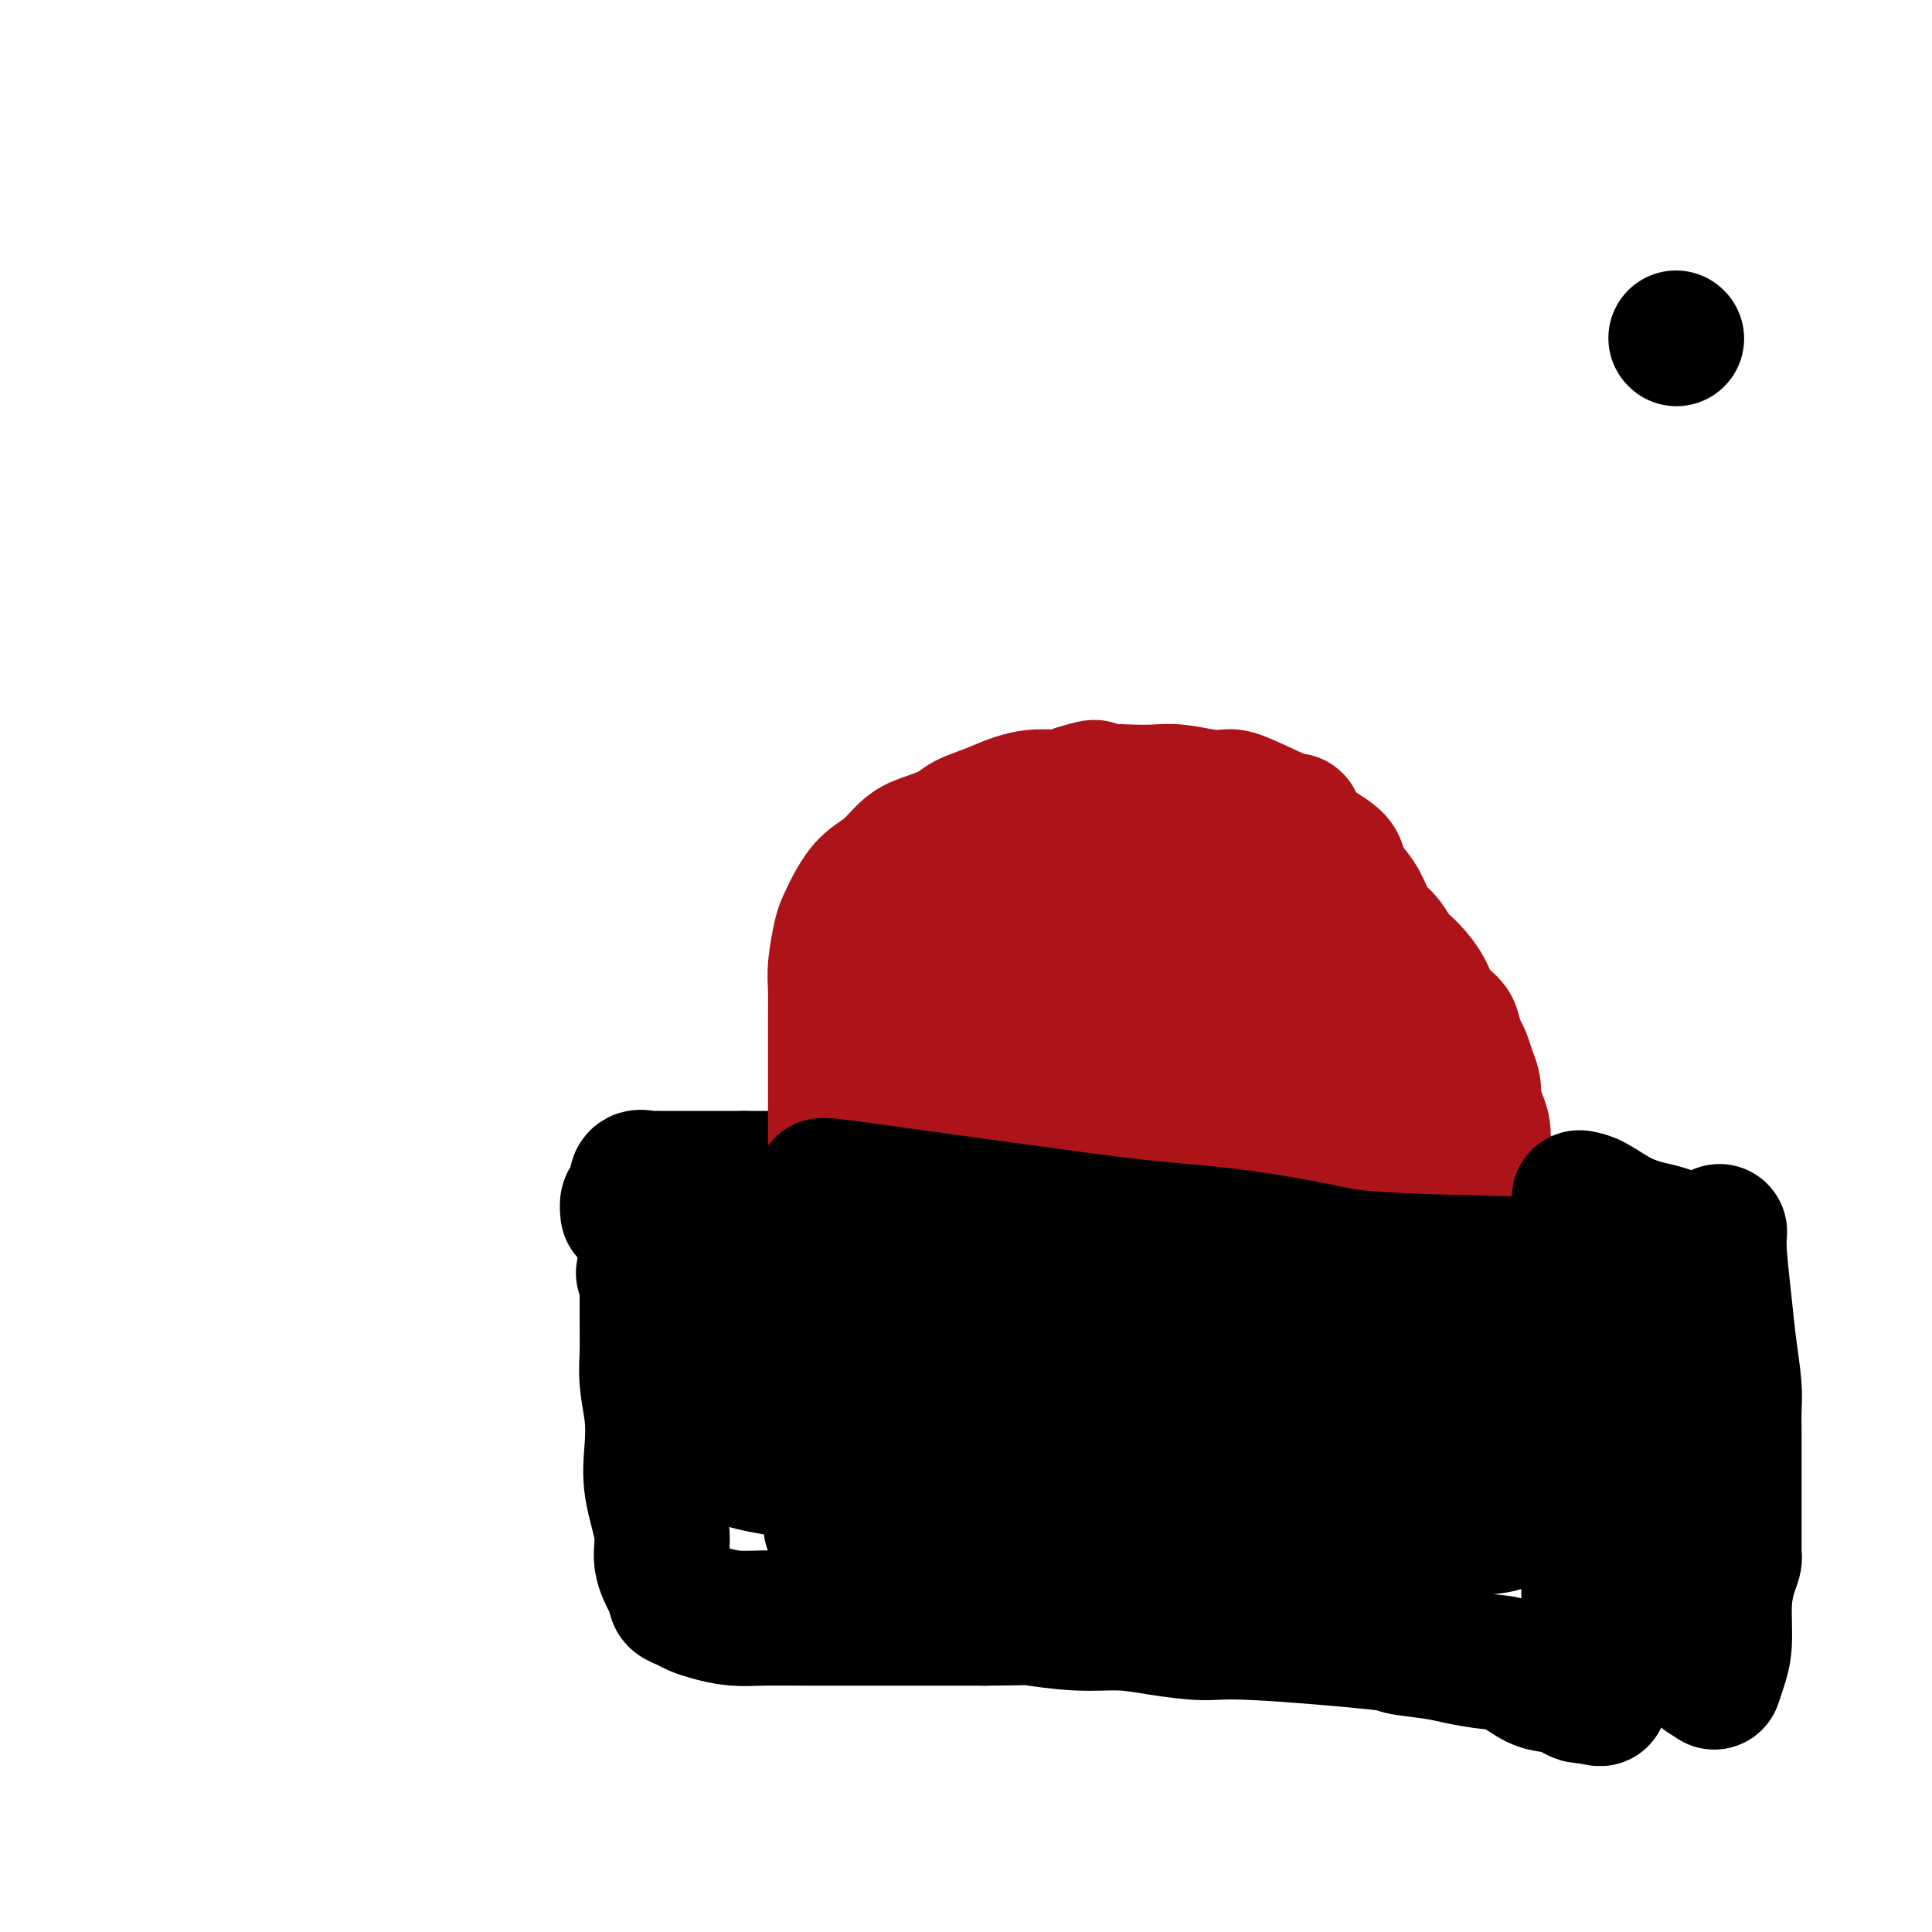 <svg viewBox='0 0 400 400' version='1.1' xmlns='http://www.w3.org/2000/svg' xmlns:xlink='http://www.w3.org/1999/xlink'><g fill='none' stroke='#000000' stroke-width='28' stroke-linecap='round' stroke-linejoin='round'><path d='M347,70c0.000,0.000 0.100,0.100 0.1,0.1'/><path d='M134,256c-0.001,0.287 -0.001,0.573 0,1c0.001,0.427 0.004,0.993 0,4c-0.004,3.007 -0.015,8.454 0,12c0.015,3.546 0.054,5.189 0,7c-0.054,1.811 -0.203,3.789 0,6c0.203,2.211 0.756,4.656 1,7c0.244,2.344 0.177,4.589 0,7c-0.177,2.411 -0.464,4.989 0,8c0.464,3.011 1.678,6.456 2,9c0.322,2.544 -0.247,4.187 0,6c0.247,1.813 1.312,3.795 2,5c0.688,1.205 1.001,1.632 1,2c-0.001,0.368 -0.315,0.677 0,1c0.315,0.323 1.259,0.661 2,1c0.741,0.339 1.279,0.679 2,1c0.721,0.321 1.624,0.622 3,1c1.376,0.378 3.224,0.833 5,1c1.776,0.167 3.480,0.045 6,0c2.520,-0.045 5.858,-0.012 9,0c3.142,0.012 6.090,0.003 9,0c2.910,-0.003 5.784,-0.001 9,0c3.216,0.001 6.776,0.000 10,0c3.224,-0.000 6.112,-0.000 9,0'/><path d='M204,335c9.884,-0.064 8.593,-0.223 10,0c1.407,0.223 5.511,0.828 9,1c3.489,0.172 6.363,-0.091 9,0c2.637,0.091 5.036,0.535 8,1c2.964,0.465 6.491,0.951 9,1c2.509,0.049 3.999,-0.338 11,0c7.001,0.338 19.513,1.400 25,2c5.487,0.600 3.951,0.736 5,1c1.049,0.264 4.685,0.656 7,1c2.315,0.344 3.308,0.642 5,1c1.692,0.358 4.081,0.778 6,1c1.919,0.222 3.368,0.245 5,1c1.632,0.755 3.446,2.241 5,3c1.554,0.759 2.847,0.792 4,1c1.153,0.208 2.165,0.592 3,1c0.835,0.408 1.492,0.841 2,1c0.508,0.159 0.868,0.043 1,0c0.132,-0.043 0.038,-0.012 0,0c-0.038,0.012 -0.019,0.006 0,0'/><path d='M328,351c6.652,1.562 1.781,-0.033 0,-1c-1.781,-0.967 -0.473,-1.306 0,-2c0.473,-0.694 0.112,-1.743 0,-3c-0.112,-1.257 0.026,-2.723 0,-4c-0.026,-1.277 -0.217,-2.365 0,-4c0.217,-1.635 0.843,-3.817 1,-5c0.157,-1.183 -0.154,-1.368 0,-4c0.154,-2.632 0.773,-7.712 1,-10c0.227,-2.288 0.061,-1.784 0,-2c-0.061,-0.216 -0.017,-1.152 0,-2c0.017,-0.848 0.005,-1.609 0,-3c-0.005,-1.391 -0.005,-3.411 0,-5c0.005,-1.589 0.015,-2.745 0,-4c-0.015,-1.255 -0.056,-2.608 0,-4c0.056,-1.392 0.208,-2.824 0,-4c-0.208,-1.176 -0.778,-2.096 -1,-3c-0.222,-0.904 -0.097,-1.792 0,-3c0.097,-1.208 0.167,-2.735 0,-4c-0.167,-1.265 -0.571,-2.268 -1,-3c-0.429,-0.732 -0.885,-1.193 -1,-2c-0.115,-0.807 0.109,-1.959 0,-3c-0.109,-1.041 -0.551,-1.971 -1,-3c-0.449,-1.029 -0.904,-2.159 -1,-3c-0.096,-0.841 0.167,-1.394 0,-2c-0.167,-0.606 -0.763,-1.264 -1,-2c-0.237,-0.736 -0.115,-1.548 0,-2c0.115,-0.452 0.224,-0.544 0,-1c-0.224,-0.456 -0.782,-1.277 -1,-2c-0.218,-0.723 -0.097,-1.349 0,-2c0.097,-0.651 0.171,-1.329 0,-2c-0.171,-0.671 -0.585,-1.336 -1,-2'/><path d='M322,255c-1.253,-6.268 -0.384,-2.439 0,-1c0.384,1.439 0.283,0.487 0,0c-0.283,-0.487 -0.748,-0.508 -1,-1c-0.252,-0.492 -0.292,-1.454 -1,-2c-0.708,-0.546 -2.083,-0.676 -3,-1c-0.917,-0.324 -1.375,-0.843 -2,-1c-0.625,-0.157 -1.418,0.046 -2,0c-0.582,-0.046 -0.952,-0.342 -2,-1c-1.048,-0.658 -2.775,-1.677 -4,-2c-1.225,-0.323 -1.949,0.049 -3,0c-1.051,-0.049 -2.430,-0.520 -4,-1c-1.570,-0.480 -3.332,-0.970 -5,-1c-1.668,-0.030 -3.242,0.398 -5,0c-1.758,-0.398 -3.700,-1.623 -6,-2c-2.300,-0.377 -4.958,0.095 -7,0c-2.042,-0.095 -3.467,-0.758 -5,-1c-1.533,-0.242 -3.175,-0.065 -5,0c-1.825,0.065 -3.834,0.018 -6,0c-2.166,-0.018 -4.489,-0.008 -6,0c-1.511,0.008 -2.209,0.012 -3,0c-0.791,-0.012 -1.674,-0.042 -2,0c-0.326,0.042 -0.093,0.155 0,0c0.093,-0.155 0.047,-0.577 0,-1'/><path d='M250,240c-8.867,-1.156 -2.533,-1.044 0,-1c2.533,0.044 1.267,0.022 0,0'/><path d='M130,251c-0.084,-0.797 -0.168,-1.594 0,-2c0.168,-0.406 0.588,-0.420 1,-1c0.412,-0.580 0.817,-1.725 1,-2c0.183,-0.275 0.145,0.318 0,0c-0.145,-0.318 -0.397,-1.549 0,-2c0.397,-0.451 1.444,-0.121 2,0c0.556,0.121 0.620,0.032 1,0c0.380,-0.032 1.075,-0.009 2,0c0.925,0.009 2.079,0.002 3,0c0.921,-0.002 1.607,-0.001 2,0c0.393,0.001 0.491,0.000 1,0c0.509,-0.000 1.430,-0.000 2,0c0.570,0.000 0.791,0.000 1,0c0.209,-0.000 0.407,-0.000 1,0c0.593,0.000 1.583,0.000 2,0c0.417,-0.000 0.262,-0.000 1,0c0.738,0.000 2.369,0.000 4,0'/><path d='M154,244c3.989,0.000 2.960,0.000 3,0c0.040,-0.000 1.147,-0.000 2,0c0.853,0.000 1.452,0.000 2,0c0.548,0.000 1.044,-0.000 1,0c-0.044,0.000 -0.627,0.000 1,0c1.627,0.000 5.465,0.000 7,0c1.535,0.000 0.768,0.000 0,0'/></g>
<g fill='none' stroke='#AD1419' stroke-width='28' stroke-linecap='round' stroke-linejoin='round'><path d='M173,246c-0.000,-0.671 -0.000,-1.342 0,-2c0.000,-0.658 0.000,-1.303 0,-3c-0.000,-1.697 -0.000,-4.447 0,-7c0.000,-2.553 0.000,-4.910 0,-7c-0.000,-2.090 -0.001,-3.915 0,-6c0.001,-2.085 0.003,-4.432 0,-6c-0.003,-1.568 -0.013,-2.358 0,-4c0.013,-1.642 0.047,-4.136 0,-6c-0.047,-1.864 -0.176,-3.097 0,-5c0.176,-1.903 0.658,-4.475 1,-6c0.342,-1.525 0.545,-2.002 1,-3c0.455,-0.998 1.162,-2.518 2,-4c0.838,-1.482 1.807,-2.925 3,-4c1.193,-1.075 2.610,-1.783 4,-3c1.390,-1.217 2.751,-2.945 4,-4c1.249,-1.055 2.384,-1.438 4,-2c1.616,-0.562 3.712,-1.303 5,-2c1.288,-0.697 1.769,-1.349 3,-2c1.231,-0.651 3.211,-1.302 5,-2c1.789,-0.698 3.387,-1.445 5,-2c1.613,-0.555 3.242,-0.919 5,-1c1.758,-0.081 3.645,0.120 5,0c1.355,-0.120 2.177,-0.560 3,-1'/><path d='M223,164c5.899,-1.857 3.146,-0.499 3,0c-0.146,0.499 2.316,0.137 4,0c1.684,-0.137 2.590,-0.051 4,0c1.410,0.051 3.322,0.066 5,0c1.678,-0.066 3.120,-0.212 5,0c1.880,0.212 4.197,0.782 6,1c1.803,0.218 3.092,0.082 4,0c0.908,-0.082 1.436,-0.111 4,1c2.564,1.111 7.166,3.361 9,4c1.834,0.639 0.901,-0.335 1,0c0.099,0.335 1.229,1.979 2,3c0.771,1.021 1.183,1.420 2,2c0.817,0.580 2.039,1.341 3,2c0.961,0.659 1.661,1.216 2,2c0.339,0.784 0.318,1.795 1,3c0.682,1.205 2.069,2.605 3,4c0.931,1.395 1.407,2.785 2,4c0.593,1.215 1.304,2.257 2,3c0.696,0.743 1.379,1.189 2,2c0.621,0.811 1.182,1.989 2,3c0.818,1.011 1.893,1.855 3,3c1.107,1.145 2.247,2.590 3,4c0.753,1.410 1.119,2.786 2,4c0.881,1.214 2.277,2.268 3,3c0.723,0.732 0.772,1.144 1,2c0.228,0.856 0.636,2.158 1,3c0.364,0.842 0.685,1.226 1,2c0.315,0.774 0.623,1.939 1,3c0.377,1.061 0.822,2.017 1,3c0.178,0.983 0.089,1.991 0,3'/><path d='M305,228c0.936,3.013 0.776,2.544 1,3c0.224,0.456 0.834,1.836 1,3c0.166,1.164 -0.110,2.113 0,3c0.110,0.887 0.608,1.712 1,3c0.392,1.288 0.680,3.038 1,4c0.320,0.962 0.674,1.137 1,2c0.326,0.863 0.623,2.415 1,4c0.377,1.585 0.832,3.203 1,4c0.168,0.797 0.049,0.772 0,1c-0.049,0.228 -0.027,0.709 0,1c0.027,0.291 0.060,0.392 0,1c-0.060,0.608 -0.212,1.722 0,2c0.212,0.278 0.789,-0.281 1,0c0.211,0.281 0.056,1.400 0,2c-0.056,0.600 -0.014,0.680 0,1c0.014,0.320 0.002,0.878 0,1c-0.002,0.122 0.008,-0.193 0,0c-0.008,0.193 -0.035,0.893 0,1c0.035,0.107 0.131,-0.378 0,0c-0.131,0.378 -0.489,1.618 -1,2c-0.511,0.382 -1.176,-0.094 -2,0c-0.824,0.094 -1.806,0.757 -3,1c-1.194,0.243 -2.599,0.065 -4,0c-1.401,-0.065 -2.798,-0.017 -4,0c-1.202,0.017 -2.208,0.005 -4,0c-1.792,-0.005 -4.369,-0.001 -7,0c-2.631,0.001 -5.315,0.001 -8,0'/><path d='M280,267c-6.935,0.451 -7.772,0.079 -10,0c-2.228,-0.079 -5.848,0.133 -9,0c-3.152,-0.133 -5.837,-0.613 -8,-1c-2.163,-0.387 -3.803,-0.681 -6,-1c-2.197,-0.319 -4.952,-0.663 -7,-1c-2.048,-0.337 -3.390,-0.667 -5,-1c-1.610,-0.333 -3.487,-0.671 -5,-1c-1.513,-0.329 -2.661,-0.650 -4,-1c-1.339,-0.350 -2.869,-0.728 -4,-1c-1.131,-0.272 -1.864,-0.437 -4,-1c-2.136,-0.563 -5.677,-1.523 -8,-2c-2.323,-0.477 -3.430,-0.470 -5,-1c-1.570,-0.530 -3.604,-1.596 -5,-2c-1.396,-0.404 -2.152,-0.147 -3,0c-0.848,0.147 -1.786,0.183 -2,0c-0.214,-0.183 0.296,-0.585 0,-1c-0.296,-0.415 -1.399,-0.843 -2,-2c-0.601,-1.157 -0.700,-3.042 -1,-4c-0.300,-0.958 -0.800,-0.988 -1,-1c-0.200,-0.012 -0.100,-0.006 0,0'/><path d='M180,229c0.000,-0.283 0.000,-0.565 0,0c-0.000,0.565 -0.000,1.978 0,3c0.000,1.022 0.000,1.654 0,2c-0.000,0.346 -0.000,0.406 0,1c0.000,0.594 0.000,1.722 0,2c-0.000,0.278 -0.000,-0.294 0,0c0.000,0.294 0.000,1.455 0,2c-0.000,0.545 -0.000,0.475 0,1c0.000,0.525 0.000,1.646 0,2c-0.000,0.354 -0.000,-0.060 0,0c0.000,0.060 0.000,0.593 0,1c-0.000,0.407 -0.001,0.687 0,1c0.001,0.313 0.004,0.657 0,1c-0.004,0.343 -0.013,0.684 0,1c0.013,0.316 0.050,0.606 0,1c-0.050,0.394 -0.185,0.890 0,1c0.185,0.110 0.691,-0.167 1,0c0.309,0.167 0.422,0.777 1,1c0.578,0.223 1.621,0.060 3,0c1.379,-0.060 3.093,-0.016 5,0c1.907,0.016 4.006,0.004 6,0c1.994,-0.004 3.883,-0.001 6,0c2.117,0.001 4.462,0.000 7,0c2.538,-0.000 5.269,-0.000 8,0'/><path d='M217,249c6.724,0.041 5.035,-0.357 6,0c0.965,0.357 4.585,1.469 8,2c3.415,0.531 6.627,0.483 9,1c2.373,0.517 3.908,1.601 5,2c1.092,0.399 1.741,0.114 2,0c0.259,-0.114 0.130,-0.057 0,0'/><path d='M205,216c-0.067,-0.200 -0.133,-0.399 0,3c0.133,3.399 0.466,10.398 1,15c0.534,4.602 1.271,6.807 2,8c0.729,1.193 1.452,1.373 2,2c0.548,0.627 0.921,1.700 1,2c0.079,0.300 -0.135,-0.173 0,0c0.135,0.173 0.618,0.993 0,-1c-0.618,-1.993 -2.336,-6.800 -4,-12c-1.664,-5.200 -3.273,-10.793 -5,-16c-1.727,-5.207 -3.572,-10.026 -5,-13c-1.428,-2.974 -2.437,-4.102 -3,-5c-0.563,-0.898 -0.678,-1.566 -1,-2c-0.322,-0.434 -0.852,-0.633 -1,-1c-0.148,-0.367 0.084,-0.901 0,0c-0.084,0.901 -0.485,3.237 0,6c0.485,2.763 1.856,5.952 3,9c1.144,3.048 2.063,5.955 4,8c1.937,2.045 4.894,3.227 8,5c3.106,1.773 6.362,4.137 9,5c2.638,0.863 4.657,0.226 7,0c2.343,-0.226 5.009,-0.040 7,0c1.991,0.040 3.305,-0.066 4,0c0.695,0.066 0.770,0.305 1,0c0.230,-0.305 0.615,-1.152 1,-2'/><path d='M236,227c3.087,-0.949 0.804,-2.322 0,-4c-0.804,-1.678 -0.131,-3.660 -1,-6c-0.869,-2.340 -3.282,-5.036 -5,-8c-1.718,-2.964 -2.742,-6.194 -5,-9c-2.258,-2.806 -5.750,-5.186 -8,-7c-2.250,-1.814 -3.260,-3.061 -6,-4c-2.740,-0.939 -7.212,-1.568 -9,-1c-1.788,0.568 -0.892,2.334 1,5c1.892,2.666 4.779,6.234 8,10c3.221,3.766 6.774,7.731 11,11c4.226,3.269 9.123,5.841 13,8c3.877,2.159 6.732,3.904 10,5c3.268,1.096 6.949,1.544 10,2c3.051,0.456 5.471,0.919 7,1c1.529,0.081 2.165,-0.219 3,0c0.835,0.219 1.868,0.958 1,0c-0.868,-0.958 -3.636,-3.615 -7,-6c-3.364,-2.385 -7.325,-4.500 -11,-7c-3.675,-2.500 -7.065,-5.384 -11,-8c-3.935,-2.616 -8.416,-4.963 -12,-7c-3.584,-2.037 -6.270,-3.762 -9,-5c-2.730,-1.238 -5.504,-1.987 -8,-3c-2.496,-1.013 -4.713,-2.289 -6,-3c-1.287,-0.711 -1.643,-0.855 -2,-1'/><path d='M200,190c-6.086,-3.122 -2.800,-1.427 -2,-1c0.800,0.427 -0.885,-0.412 -1,-1c-0.115,-0.588 1.340,-0.923 1,-2c-0.340,-1.077 -2.477,-2.895 3,-3c5.477,-0.105 18.567,1.502 26,4c7.433,2.498 9.210,5.885 12,10c2.790,4.115 6.594,8.958 10,14c3.406,5.042 6.416,10.284 8,13c1.584,2.716 1.744,2.907 3,6c1.256,3.093 3.609,9.087 5,12c1.391,2.913 1.819,2.745 2,3c0.181,0.255 0.116,0.934 0,1c-0.116,0.066 -0.284,-0.482 -1,-2c-0.716,-1.518 -1.980,-4.005 -4,-7c-2.020,-2.995 -4.795,-6.499 -7,-10c-2.205,-3.501 -3.840,-6.999 -6,-10c-2.160,-3.001 -4.843,-5.504 -7,-8c-2.157,-2.496 -3.787,-4.986 -5,-7c-1.213,-2.014 -2.010,-3.551 -3,-5c-0.990,-1.449 -2.173,-2.811 -3,-4c-0.827,-1.189 -1.300,-2.205 -2,-3c-0.700,-0.795 -1.629,-1.370 -2,-2c-0.371,-0.630 -0.186,-1.315 0,-2'/><path d='M227,186c-6.204,-9.305 -1.713,-3.068 0,-1c1.713,2.068 0.648,-0.033 0,-1c-0.648,-0.967 -0.878,-0.801 0,-1c0.878,-0.199 2.863,-0.763 4,-2c1.137,-1.237 1.426,-3.145 7,0c5.574,3.145 16.434,11.344 21,15c4.566,3.656 2.839,2.770 4,5c1.161,2.230 5.210,7.578 8,12c2.790,4.422 4.320,7.920 6,11c1.680,3.080 3.511,5.742 5,8c1.489,2.258 2.637,4.114 3,5c0.363,0.886 -0.059,0.804 0,2c0.059,1.196 0.599,3.669 1,3c0.401,-0.669 0.664,-4.481 0,-8c-0.664,-3.519 -2.254,-6.747 -4,-10c-1.746,-3.253 -3.647,-6.533 -6,-10c-2.353,-3.467 -5.158,-7.122 -7,-10c-1.842,-2.878 -2.721,-4.981 -4,-7c-1.279,-2.019 -2.959,-3.955 -4,-5c-1.041,-1.045 -1.444,-1.198 -2,-2c-0.556,-0.802 -1.265,-2.255 -2,-3c-0.735,-0.745 -1.496,-0.784 -2,-1c-0.504,-0.216 -0.752,-0.608 -1,-1'/><path d='M254,185c-4.560,-6.036 -1.958,-1.625 -1,0c0.958,1.625 0.274,0.464 0,0c-0.274,-0.464 -0.137,-0.232 0,0'/><path d='M187,229c0.000,0.697 0.001,1.394 0,3c-0.001,1.606 -0.003,4.122 0,6c0.003,1.878 0.011,3.118 0,4c-0.011,0.882 -0.041,1.405 0,2c0.041,0.595 0.155,1.262 0,2c-0.155,0.738 -0.577,1.546 -1,3c-0.423,1.454 -0.845,3.553 -1,5c-0.155,1.447 -0.041,2.244 0,3c0.041,0.756 0.011,1.473 0,2c-0.011,0.527 -0.003,0.865 0,1c0.003,0.135 0.002,0.068 0,0'/><path d='M174,256c0.000,0.417 0.000,0.833 0,1c0.000,0.167 0.000,0.083 0,0'/><path d='M174,256c0.000,1.096 0.000,2.191 0,3c-0.000,0.809 -0.000,1.331 0,2c0.000,0.669 0.001,1.485 0,2c-0.001,0.515 -0.003,0.730 0,1c0.003,0.270 0.010,0.594 0,1c-0.010,0.406 -0.037,0.894 0,1c0.037,0.106 0.138,-0.169 0,0c-0.138,0.169 -0.516,0.784 0,1c0.516,0.216 1.926,0.034 3,0c1.074,-0.034 1.813,0.079 3,0c1.187,-0.079 2.824,-0.351 4,-1c1.176,-0.649 1.892,-1.677 3,-2c1.108,-0.323 2.608,0.058 4,0c1.392,-0.058 2.677,-0.555 4,-1c1.323,-0.445 2.686,-0.837 4,-1c1.314,-0.163 2.579,-0.095 4,0c1.421,0.095 2.998,0.218 5,0c2.002,-0.218 4.429,-0.777 6,-1c1.571,-0.223 2.285,-0.112 3,0'/><path d='M217,261c7.080,-0.884 4.781,-0.094 5,0c0.219,0.094 2.956,-0.509 5,-1c2.044,-0.491 3.394,-0.871 5,-1c1.606,-0.129 3.469,-0.007 5,0c1.531,0.007 2.730,-0.101 3,0c0.270,0.101 -0.389,0.412 2,0c2.389,-0.412 7.825,-1.546 10,-2c2.175,-0.454 1.087,-0.227 0,0'/></g>
<g fill='none' stroke='#000000' stroke-width='28' stroke-linecap='round' stroke-linejoin='round'><path d='M327,249c0.041,-0.439 0.081,-0.878 1,0c0.919,0.878 2.716,3.072 4,4c1.284,0.928 2.056,0.589 3,1c0.944,0.411 2.062,1.572 3,2c0.938,0.428 1.697,0.122 2,0c0.303,-0.122 0.152,-0.061 0,0'/><path d='M327,248c0.827,0.138 1.655,0.275 3,1c1.345,0.725 3.208,2.037 5,3c1.792,0.963 3.513,1.579 5,2c1.487,0.421 2.739,0.649 4,1c1.261,0.351 2.532,0.825 3,1c0.468,0.175 0.134,0.050 0,0c-0.134,-0.050 -0.067,-0.025 0,0'/><path d='M356,255c-0.091,1.198 -0.182,2.396 0,5c0.182,2.604 0.637,6.615 1,10c0.363,3.385 0.633,6.146 1,9c0.367,2.854 0.830,5.803 1,8c0.170,2.197 0.045,3.643 0,5c-0.045,1.357 -0.012,2.625 0,4c0.012,1.375 0.003,2.859 0,5c-0.003,2.141 -0.001,4.941 0,7c0.001,2.059 0.001,3.377 0,5c-0.001,1.623 -0.003,3.552 0,5c0.003,1.448 0.011,2.414 0,3c-0.011,0.586 -0.041,0.792 0,1c0.041,0.208 0.152,0.418 0,1c-0.152,0.582 -0.566,1.537 -1,3c-0.434,1.463 -0.887,3.436 -1,6c-0.113,2.564 0.113,5.720 0,8c-0.113,2.280 -0.566,3.683 -1,5c-0.434,1.317 -0.847,2.547 -1,3c-0.153,0.453 -0.044,0.129 0,0c0.044,-0.129 0.022,-0.065 0,0'/><path d='M351,272c0.033,0.361 0.065,0.722 0,4c-0.065,3.278 -0.228,9.473 0,15c0.228,5.527 0.846,10.386 1,14c0.154,3.614 -0.155,5.982 0,8c0.155,2.018 0.774,3.687 1,5c0.226,1.313 0.061,2.271 0,3c-0.061,0.729 -0.016,1.229 0,2c0.016,0.771 0.004,1.814 0,5c-0.004,3.186 -0.001,8.514 0,12c0.001,3.486 0.000,5.131 0,6c-0.000,0.869 -0.000,0.963 0,1c0.000,0.037 0.000,0.019 0,0'/><path d='M224,282c0.000,0.000 0.100,0.100 0.1,0.1'/><path d='M177,316c1.343,-0.000 2.685,-0.000 3,0c0.315,0.000 -0.399,0.001 4,0c4.399,-0.001 13.911,-0.003 21,0c7.089,0.003 11.755,0.011 17,0c5.245,-0.011 11.071,-0.042 18,0c6.929,0.042 14.962,0.155 22,0c7.038,-0.155 13.080,-0.579 20,-1c6.920,-0.421 14.719,-0.838 20,-1c5.281,-0.162 8.043,-0.070 10,0c1.957,0.070 3.109,0.116 3,0c-0.109,-0.116 -1.478,-0.396 -2,0c-0.522,0.396 -0.198,1.468 -4,2c-3.802,0.532 -11.730,0.523 -21,0c-9.270,-0.523 -19.881,-1.560 -28,-3c-8.119,-1.440 -13.747,-3.283 -22,-5c-8.253,-1.717 -19.131,-3.307 -28,-5c-8.869,-1.693 -15.727,-3.487 -22,-5c-6.273,-1.513 -11.960,-2.745 -17,-4c-5.040,-1.255 -9.432,-2.533 -12,-3c-2.568,-0.467 -3.311,-0.122 -4,0c-0.689,0.122 -1.323,0.020 -2,0c-0.677,-0.020 -1.395,0.041 -2,0c-0.605,-0.041 -1.095,-0.183 0,0c1.095,0.183 3.777,0.693 6,1c2.223,0.307 3.988,0.413 13,1c9.012,0.587 25.271,1.656 38,2c12.729,0.344 21.927,-0.038 30,0c8.073,0.038 15.019,0.495 22,0c6.981,-0.495 13.995,-1.941 20,-3c6.005,-1.059 11.001,-1.731 15,-2c3.999,-0.269 6.999,-0.134 10,0'/><path d='M305,290c8.478,-0.760 7.173,-0.161 8,0c0.827,0.161 3.788,-0.115 4,0c0.212,0.115 -2.323,0.621 -6,1c-3.677,0.379 -8.496,0.631 -14,1c-5.504,0.369 -11.694,0.853 -20,0c-8.306,-0.853 -18.730,-3.045 -25,-4c-6.270,-0.955 -8.387,-0.672 -30,-5c-21.613,-4.328 -62.723,-13.265 -79,-17c-16.277,-3.735 -7.722,-2.268 -6,-2c1.722,0.268 -3.389,-0.662 -3,0c0.389,0.662 6.278,2.916 16,6c9.722,3.084 23.276,6.998 30,9c6.724,2.002 6.617,2.094 12,3c5.383,0.906 16.255,2.628 26,4c9.745,1.372 18.361,2.396 27,3c8.639,0.604 17.301,0.789 25,1c7.699,0.211 14.436,0.449 21,0c6.564,-0.449 12.954,-1.584 18,-2c5.046,-0.416 8.749,-0.112 12,0c3.251,0.112 6.051,0.034 7,0c0.949,-0.034 0.045,-0.023 0,0c-0.045,0.023 0.767,0.059 -2,0c-2.767,-0.059 -9.113,-0.212 -15,0c-5.887,0.212 -11.316,0.788 -17,1c-5.684,0.212 -11.624,0.061 -17,0c-5.376,-0.061 -10.188,-0.030 -15,0'/><path d='M262,289c-12.625,0.162 -11.189,0.068 -14,0c-2.811,-0.068 -9.870,-0.109 -17,-1c-7.130,-0.891 -14.330,-2.631 -21,-4c-6.670,-1.369 -12.811,-2.367 -17,-3c-4.189,-0.633 -6.425,-0.901 -8,-1c-1.575,-0.099 -2.490,-0.027 -3,0c-0.510,0.027 -0.615,0.011 -1,0c-0.385,-0.011 -1.049,-0.017 -1,0c0.049,0.017 0.813,0.057 4,0c3.187,-0.057 8.799,-0.213 16,0c7.201,0.213 15.991,0.793 25,1c9.009,0.207 18.236,0.041 27,0c8.764,-0.041 17.066,0.041 25,0c7.934,-0.041 15.501,-0.207 22,-1c6.499,-0.793 11.930,-2.212 16,-3c4.070,-0.788 6.780,-0.943 9,-1c2.220,-0.057 3.950,-0.014 5,0c1.050,0.014 1.420,0.001 1,0c-0.420,-0.001 -1.629,0.010 -2,0c-0.371,-0.010 0.095,-0.040 -2,0c-2.095,0.040 -6.750,0.149 -12,0c-5.250,-0.149 -11.094,-0.556 -17,-1c-5.906,-0.444 -11.874,-0.926 -18,-1c-6.126,-0.074 -12.409,0.261 -19,0c-6.591,-0.261 -13.490,-1.117 -21,-2c-7.510,-0.883 -15.632,-1.793 -24,-3c-8.368,-1.207 -16.984,-2.709 -24,-4c-7.016,-1.291 -12.433,-2.369 -16,-3c-3.567,-0.631 -5.283,-0.816 -7,-1'/><path d='M168,261c-14.863,-2.037 -6.020,-0.631 -2,0c4.020,0.631 3.217,0.485 -1,0c-4.217,-0.485 -11.848,-1.309 3,0c14.848,1.309 52.174,4.749 72,6c19.826,1.251 22.152,0.311 28,0c5.848,-0.311 15.217,0.008 23,0c7.783,-0.008 13.980,-0.342 19,-1c5.020,-0.658 8.864,-1.641 12,-2c3.136,-0.359 5.564,-0.095 7,0c1.436,0.095 1.879,0.022 2,0c0.121,-0.022 -0.082,0.008 0,0c0.082,-0.008 0.448,-0.053 -1,0c-1.448,0.053 -4.711,0.205 -8,0c-3.289,-0.205 -6.605,-0.767 -10,-1c-3.395,-0.233 -6.868,-0.136 -11,0c-4.132,0.136 -8.923,0.312 -15,0c-6.077,-0.312 -13.441,-1.110 -22,-2c-8.559,-0.890 -18.314,-1.870 -28,-3c-9.686,-1.130 -19.305,-2.408 -28,-4c-8.695,-1.592 -16.468,-3.498 -22,-5c-5.532,-1.502 -8.823,-2.598 -11,-3c-2.177,-0.402 -3.240,-0.108 -4,0c-0.760,0.108 -1.217,0.031 -1,0c0.217,-0.031 1.109,-0.015 2,0'/><path d='M172,246c-6.853,-1.542 8.013,0.601 18,2c9.987,1.399 15.094,2.052 22,3c6.906,0.948 15.610,2.191 23,3c7.390,0.809 13.465,1.183 20,2c6.535,0.817 13.530,2.075 18,3c4.470,0.925 6.415,1.516 17,2c10.585,0.484 29.812,0.861 37,1c7.188,0.139 2.338,0.042 1,0c-1.338,-0.042 0.835,-0.027 1,0c0.165,0.027 -1.679,0.066 -2,0c-0.321,-0.066 0.882,-0.238 -2,0c-2.882,0.238 -9.850,0.887 -17,2c-7.150,1.113 -14.481,2.692 -23,4c-8.519,1.308 -18.224,2.347 -28,3c-9.776,0.653 -19.622,0.921 -29,1c-9.378,0.079 -18.288,-0.032 -26,0c-7.712,0.032 -14.227,0.205 -20,0c-5.773,-0.205 -10.804,-0.788 -15,-1c-4.196,-0.212 -7.556,-0.051 -10,0c-2.444,0.051 -3.971,-0.007 -5,0c-1.029,0.007 -1.558,0.079 -2,0c-0.442,-0.079 -0.797,-0.309 0,0c0.797,0.309 2.744,1.157 4,2c1.256,0.843 1.819,1.680 6,3c4.181,1.320 11.979,3.125 20,5c8.021,1.875 16.263,3.822 25,5c8.737,1.178 17.968,1.586 27,2c9.032,0.414 17.866,0.832 25,1c7.134,0.168 12.567,0.084 18,0'/><path d='M275,289c12.784,0.458 9.744,0.102 9,0c-0.744,-0.102 0.808,0.050 2,0c1.192,-0.050 2.025,-0.300 -1,0c-3.025,0.300 -9.908,1.152 -18,2c-8.092,0.848 -17.394,1.692 -27,2c-9.606,0.308 -19.515,0.080 -29,0c-9.485,-0.080 -18.547,-0.010 -26,0c-7.453,0.010 -13.297,-0.038 -17,0c-3.703,0.038 -5.266,0.164 -8,0c-2.734,-0.164 -6.639,-0.617 -7,0c-0.361,0.617 2.822,2.305 6,4c3.178,1.695 6.351,3.397 11,5c4.649,1.603 10.774,3.108 17,4c6.226,0.892 12.553,1.171 19,2c6.447,0.829 13.014,2.209 19,3c5.986,0.791 11.391,0.994 17,1c5.609,0.006 11.423,-0.185 17,0c5.577,0.185 10.919,0.747 15,1c4.081,0.253 6.902,0.197 9,0c2.098,-0.197 3.474,-0.535 4,0c0.526,0.535 0.202,1.942 -3,3c-3.202,1.058 -9.281,1.768 -17,2c-7.719,0.232 -17.078,-0.015 -27,0c-9.922,0.015 -20.406,0.290 -29,0c-8.594,-0.290 -15.297,-1.145 -22,-2'/><path d='M189,316c-14.374,-0.309 -11.310,-0.083 -11,0c0.310,0.083 -2.135,0.021 -3,0c-0.865,-0.021 -0.148,-0.003 -1,0c-0.852,0.003 -3.271,-0.010 -1,0c2.271,0.010 9.232,0.041 14,0c4.768,-0.041 7.342,-0.155 10,0c2.658,0.155 5.400,0.577 11,1c5.600,0.423 14.060,0.845 22,1c7.940,0.155 15.362,0.041 22,0c6.638,-0.041 12.492,-0.011 18,0c5.508,0.011 10.669,0.003 15,0c4.331,-0.003 7.833,-0.000 10,0c2.167,0.000 3.000,-0.002 4,0c1.000,0.002 2.168,0.010 1,0c-1.168,-0.010 -4.672,-0.038 -7,0c-2.328,0.038 -3.482,0.140 -11,0c-7.518,-0.140 -21.401,-0.523 -33,-1c-11.599,-0.477 -20.914,-1.047 -29,-2c-8.086,-0.953 -14.945,-2.290 -20,-3c-5.055,-0.710 -8.307,-0.795 -11,-1c-2.693,-0.205 -4.826,-0.532 -7,-1c-2.174,-0.468 -4.389,-1.079 -7,-2c-2.611,-0.921 -5.617,-2.154 -9,-3c-3.383,-0.846 -7.141,-1.305 -10,-2c-2.859,-0.695 -4.817,-1.627 -6,-2c-1.183,-0.373 -1.592,-0.186 -2,0'/></g>
</svg>